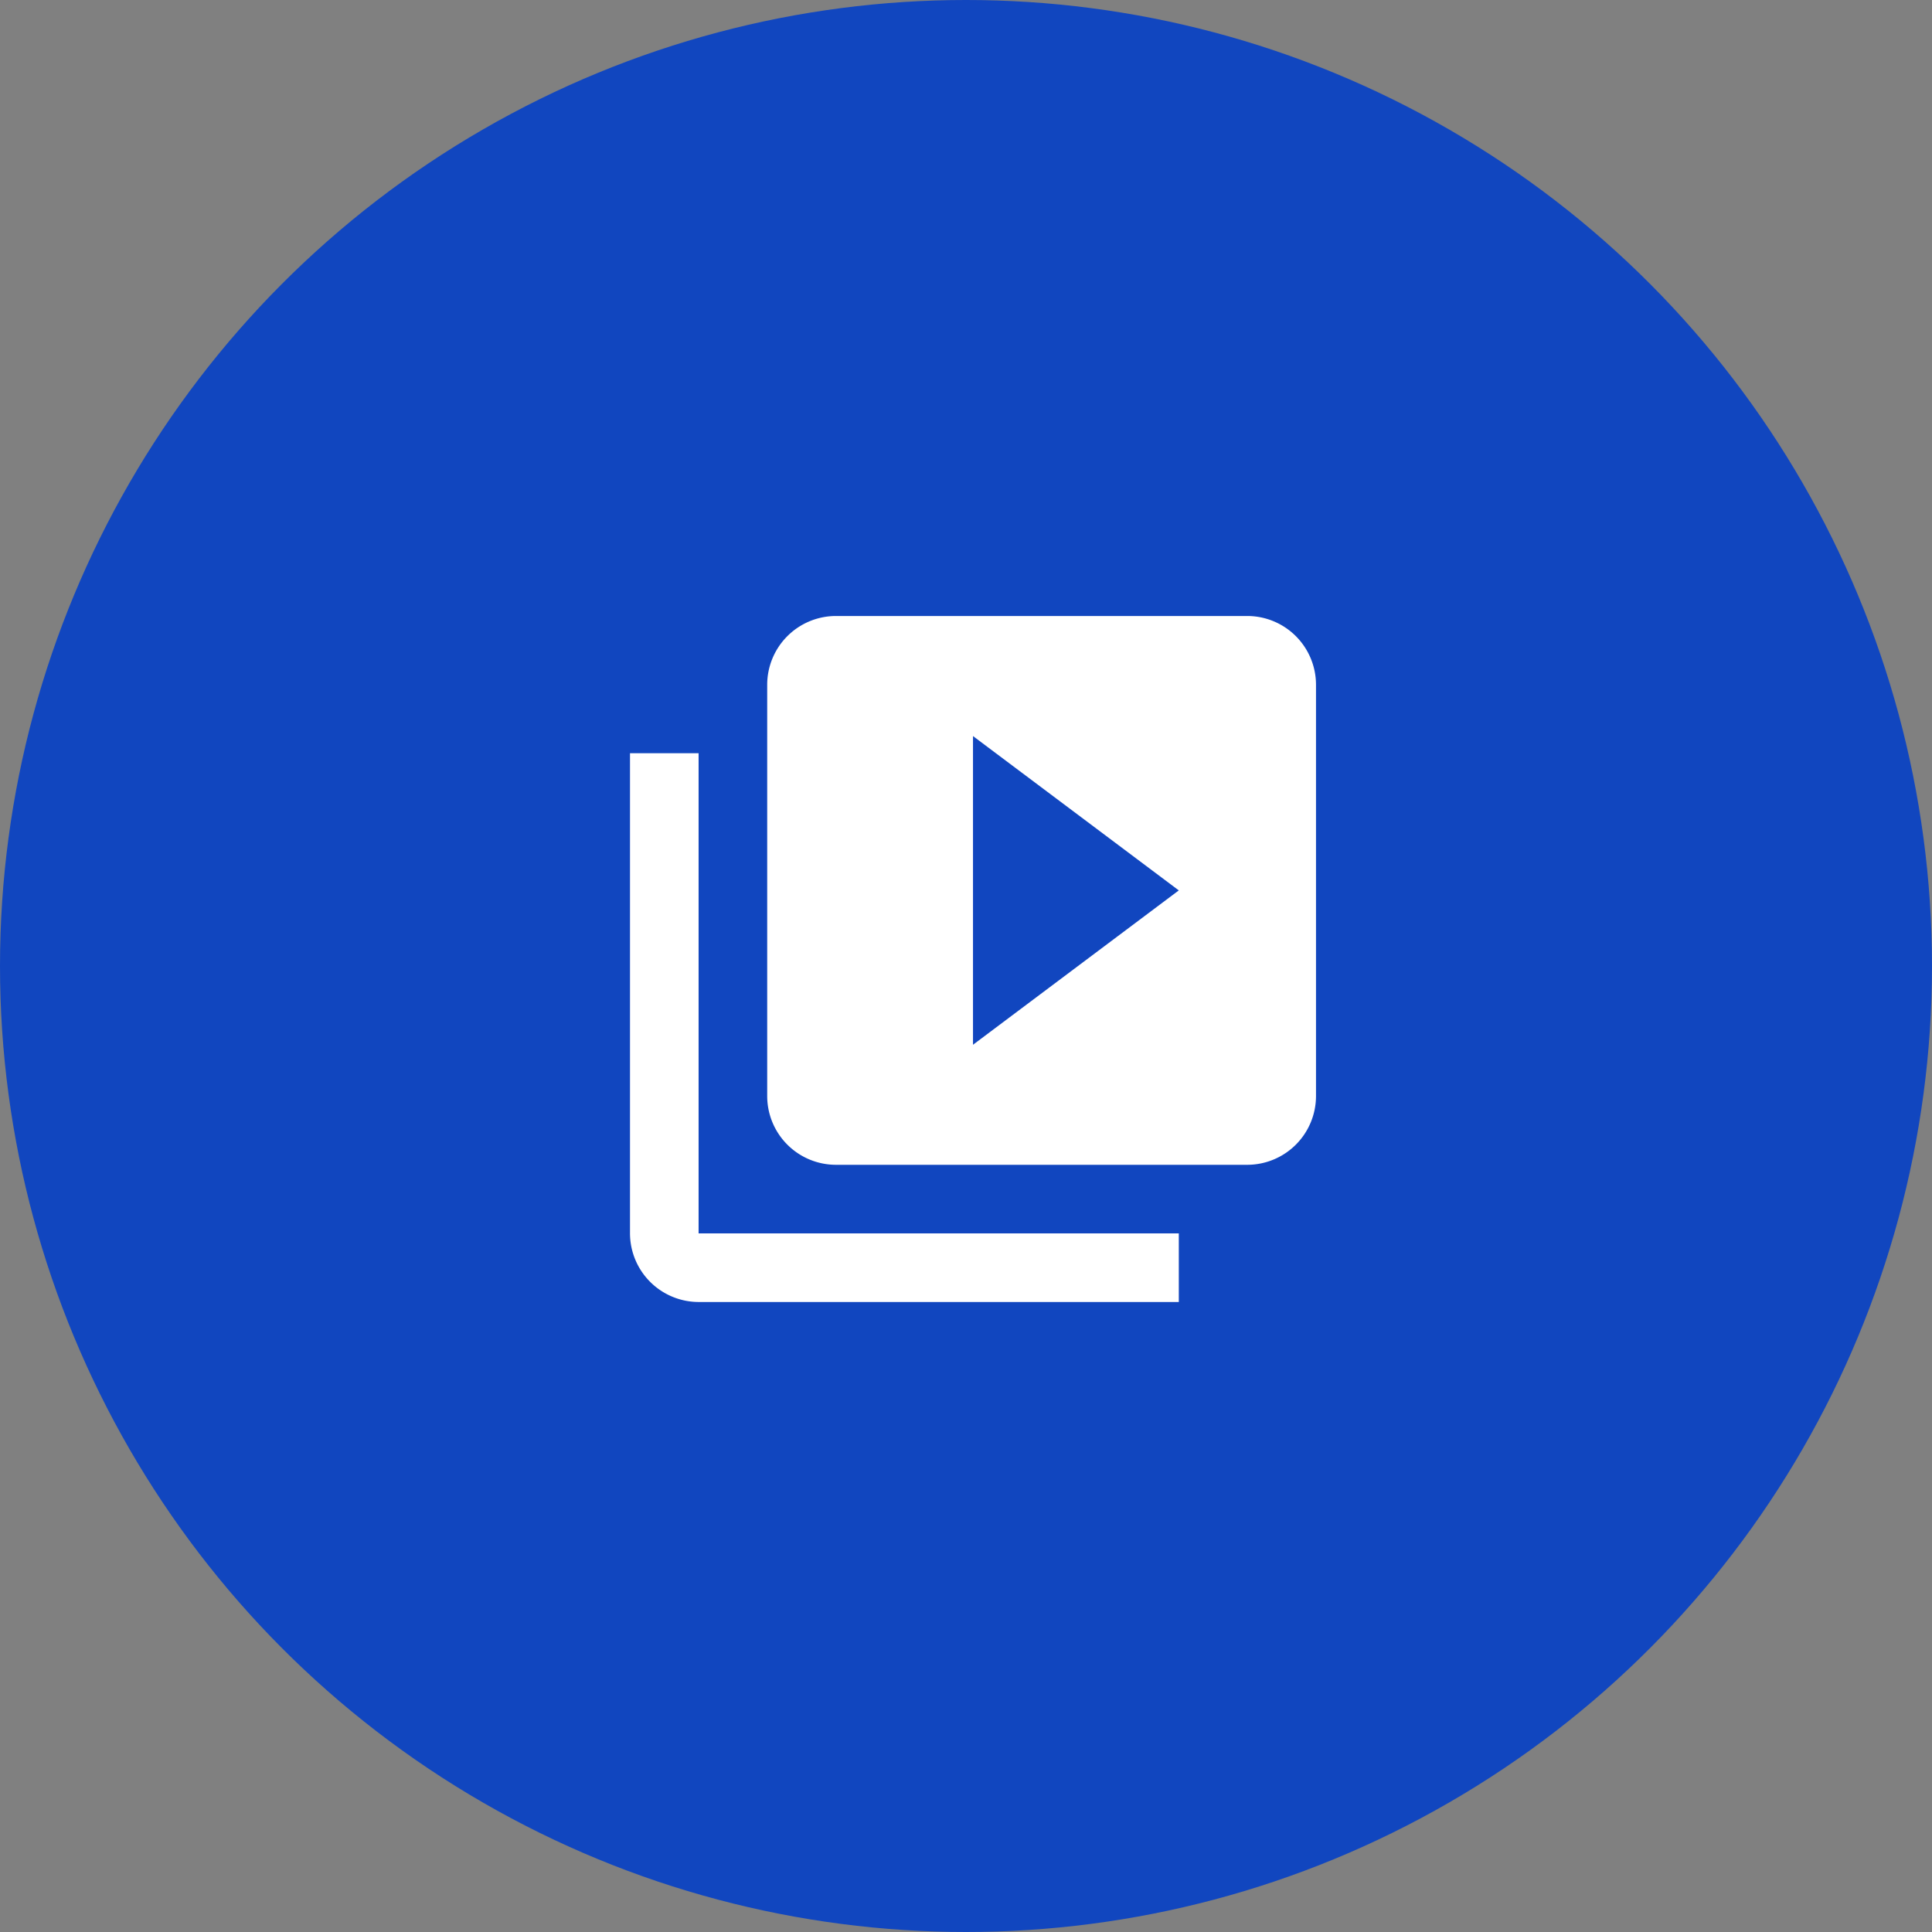 <svg xmlns="http://www.w3.org/2000/svg" width="69" height="69" viewBox="0 0 69 69">
  <rect x="0" y="0" width="69" height="69" fill="#808080" stroke="none"/>
  <g id="video-class" transform="translate(-1277 -2175)">
    <circle id="Ellipse_24" data-name="Ellipse 24" cx="34.5" cy="34.5" r="34.5" transform="translate(1277 2175)" fill="#1146bf"/>
    <path id="Path_14" data-name="Path 14" d="M4.45,6.9H2V24.05A2.457,2.457,0,0,0,4.45,26.5H21.6V24.05H4.45ZM24.05,2H9.35A2.457,2.457,0,0,0,6.9,4.45v14.7A2.457,2.457,0,0,0,9.35,21.6h14.7a2.457,2.457,0,0,0,2.45-2.45V4.45A2.457,2.457,0,0,0,24.05,2Zm-9.8,15.313V6.288L21.6,11.8Z" transform="translate(1297.5 2195)" fill="#fff"/>
  </g>
</svg>
